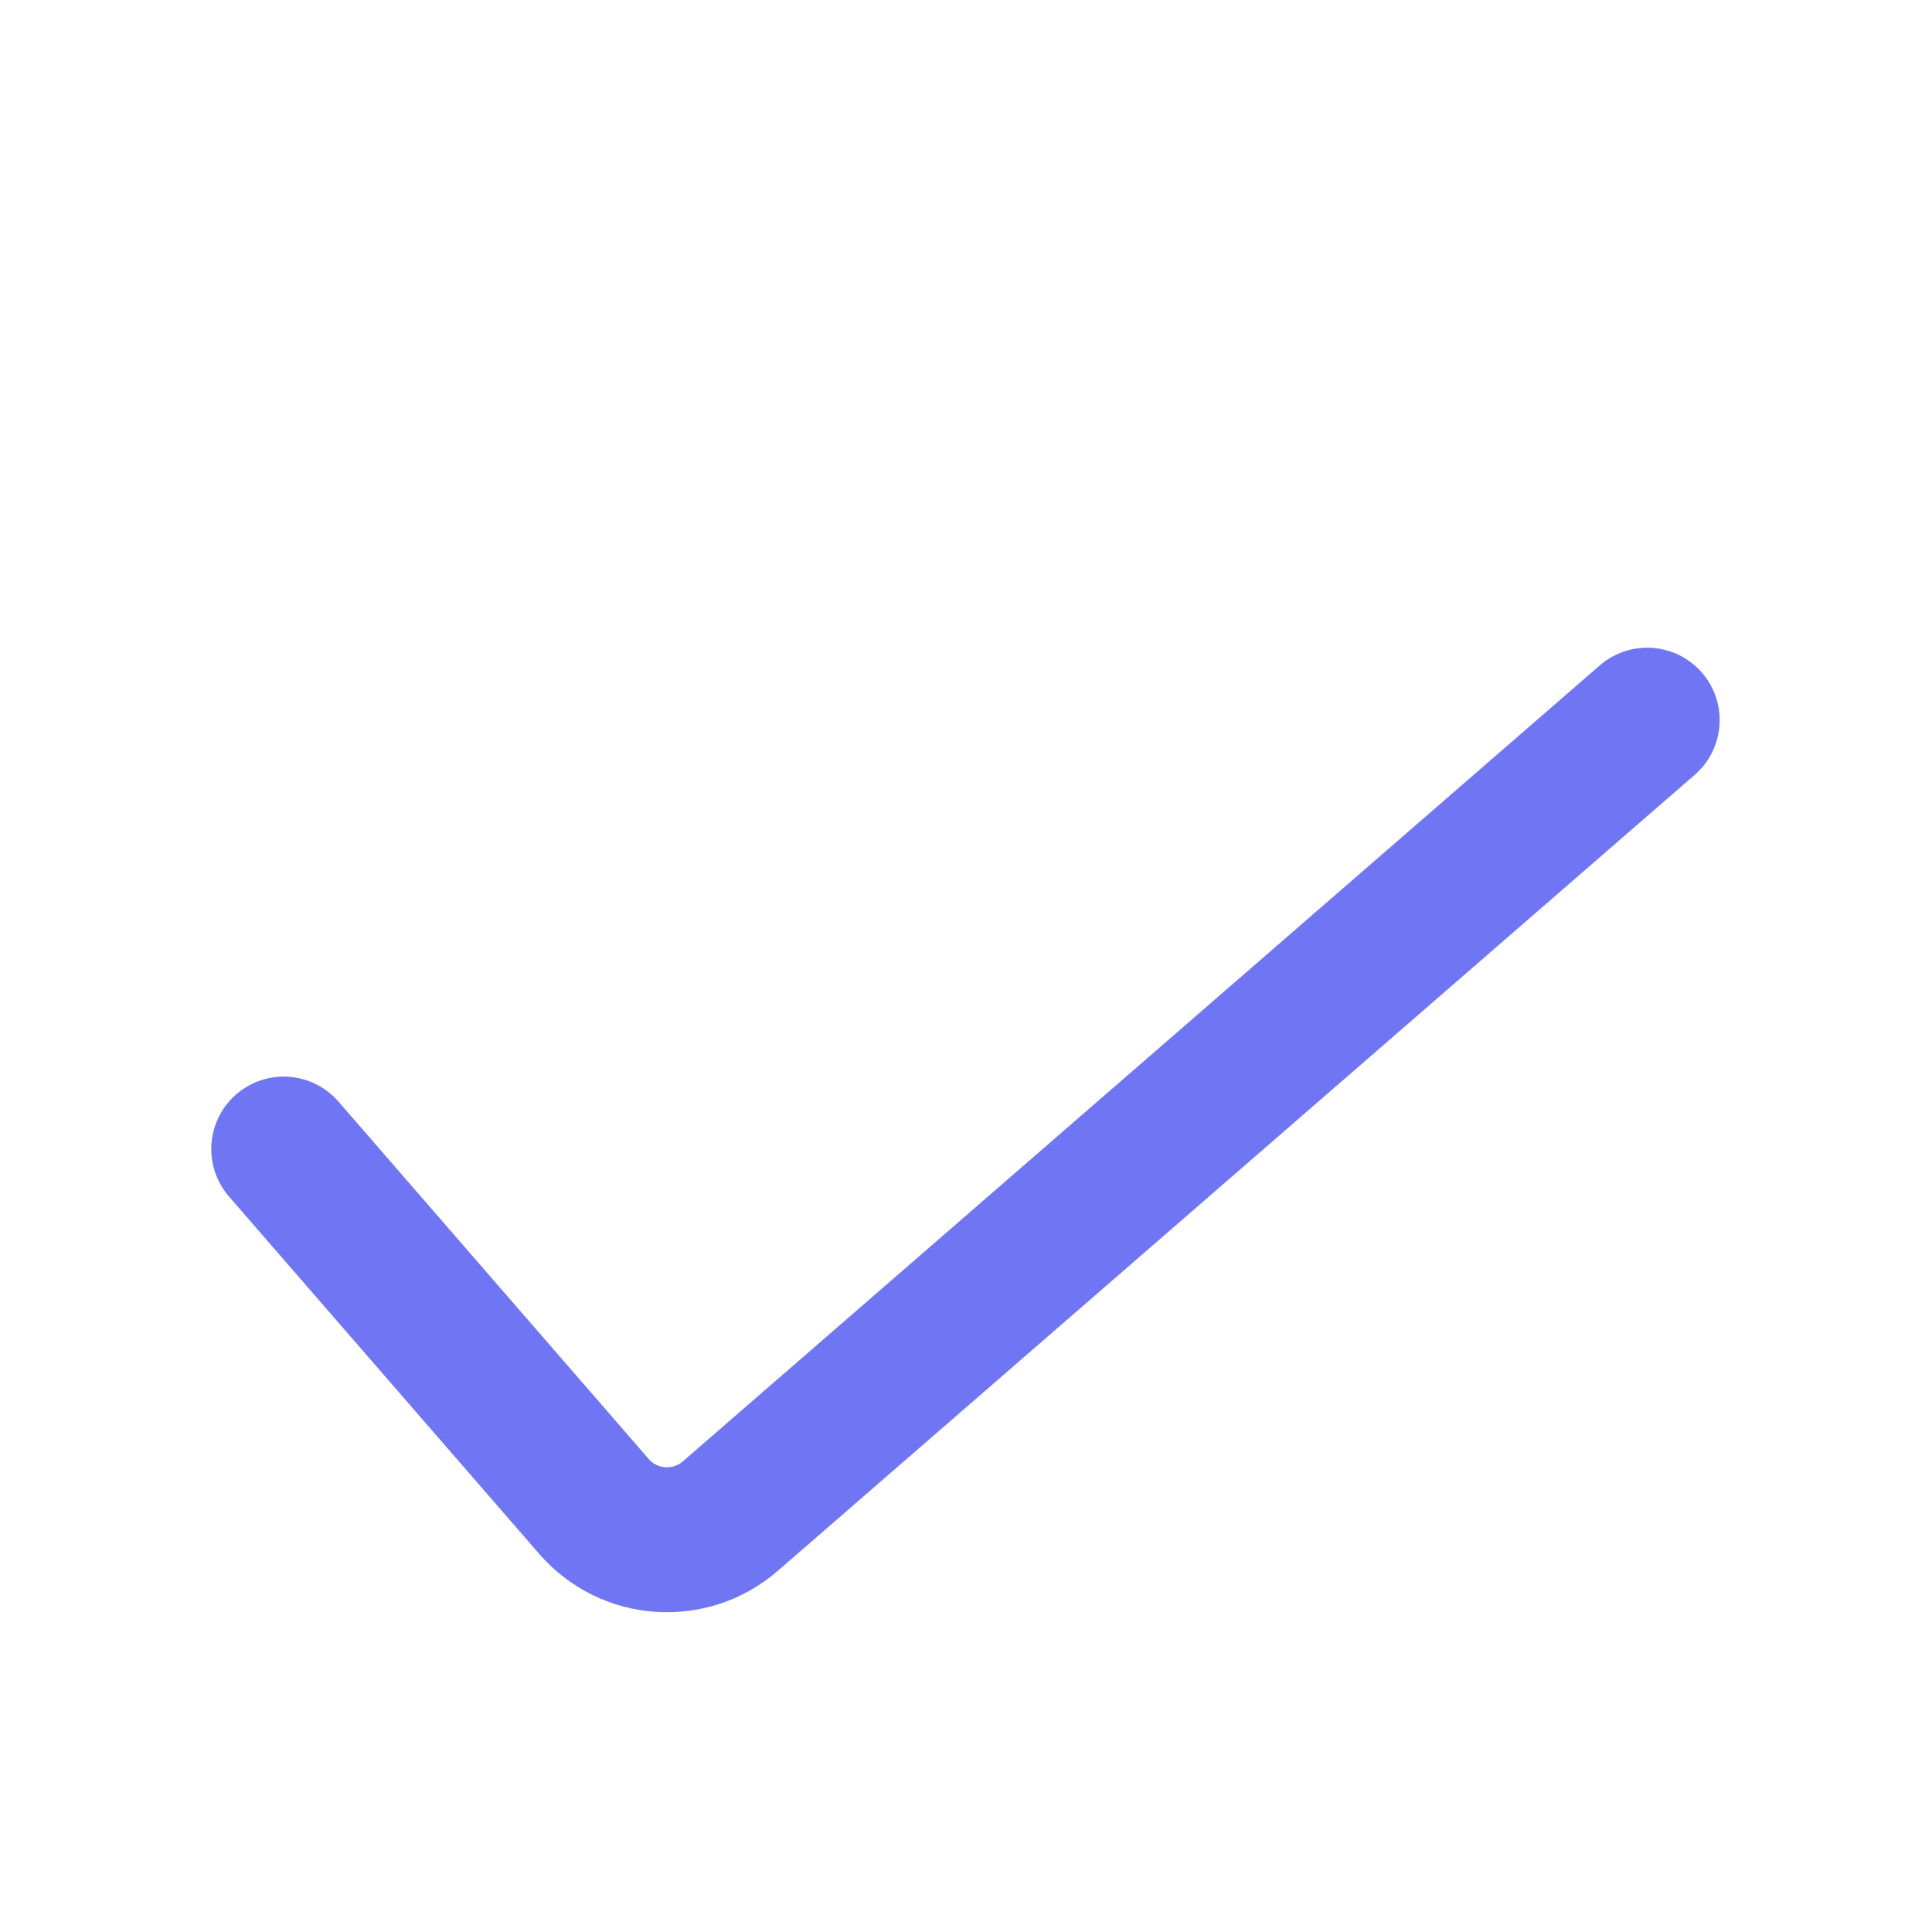 <svg width="20" height="20" viewBox="0 0 20 20" fill="none" xmlns="http://www.w3.org/2000/svg">
<path d="M2.937 11.895L6.149 15.595C6.511 16.012 7.142 16.057 7.56 15.695L17.052 7.455" stroke="#7075F4" stroke-width="1.5" stroke-linecap="round" stroke-linejoin="round"/>
</svg>
